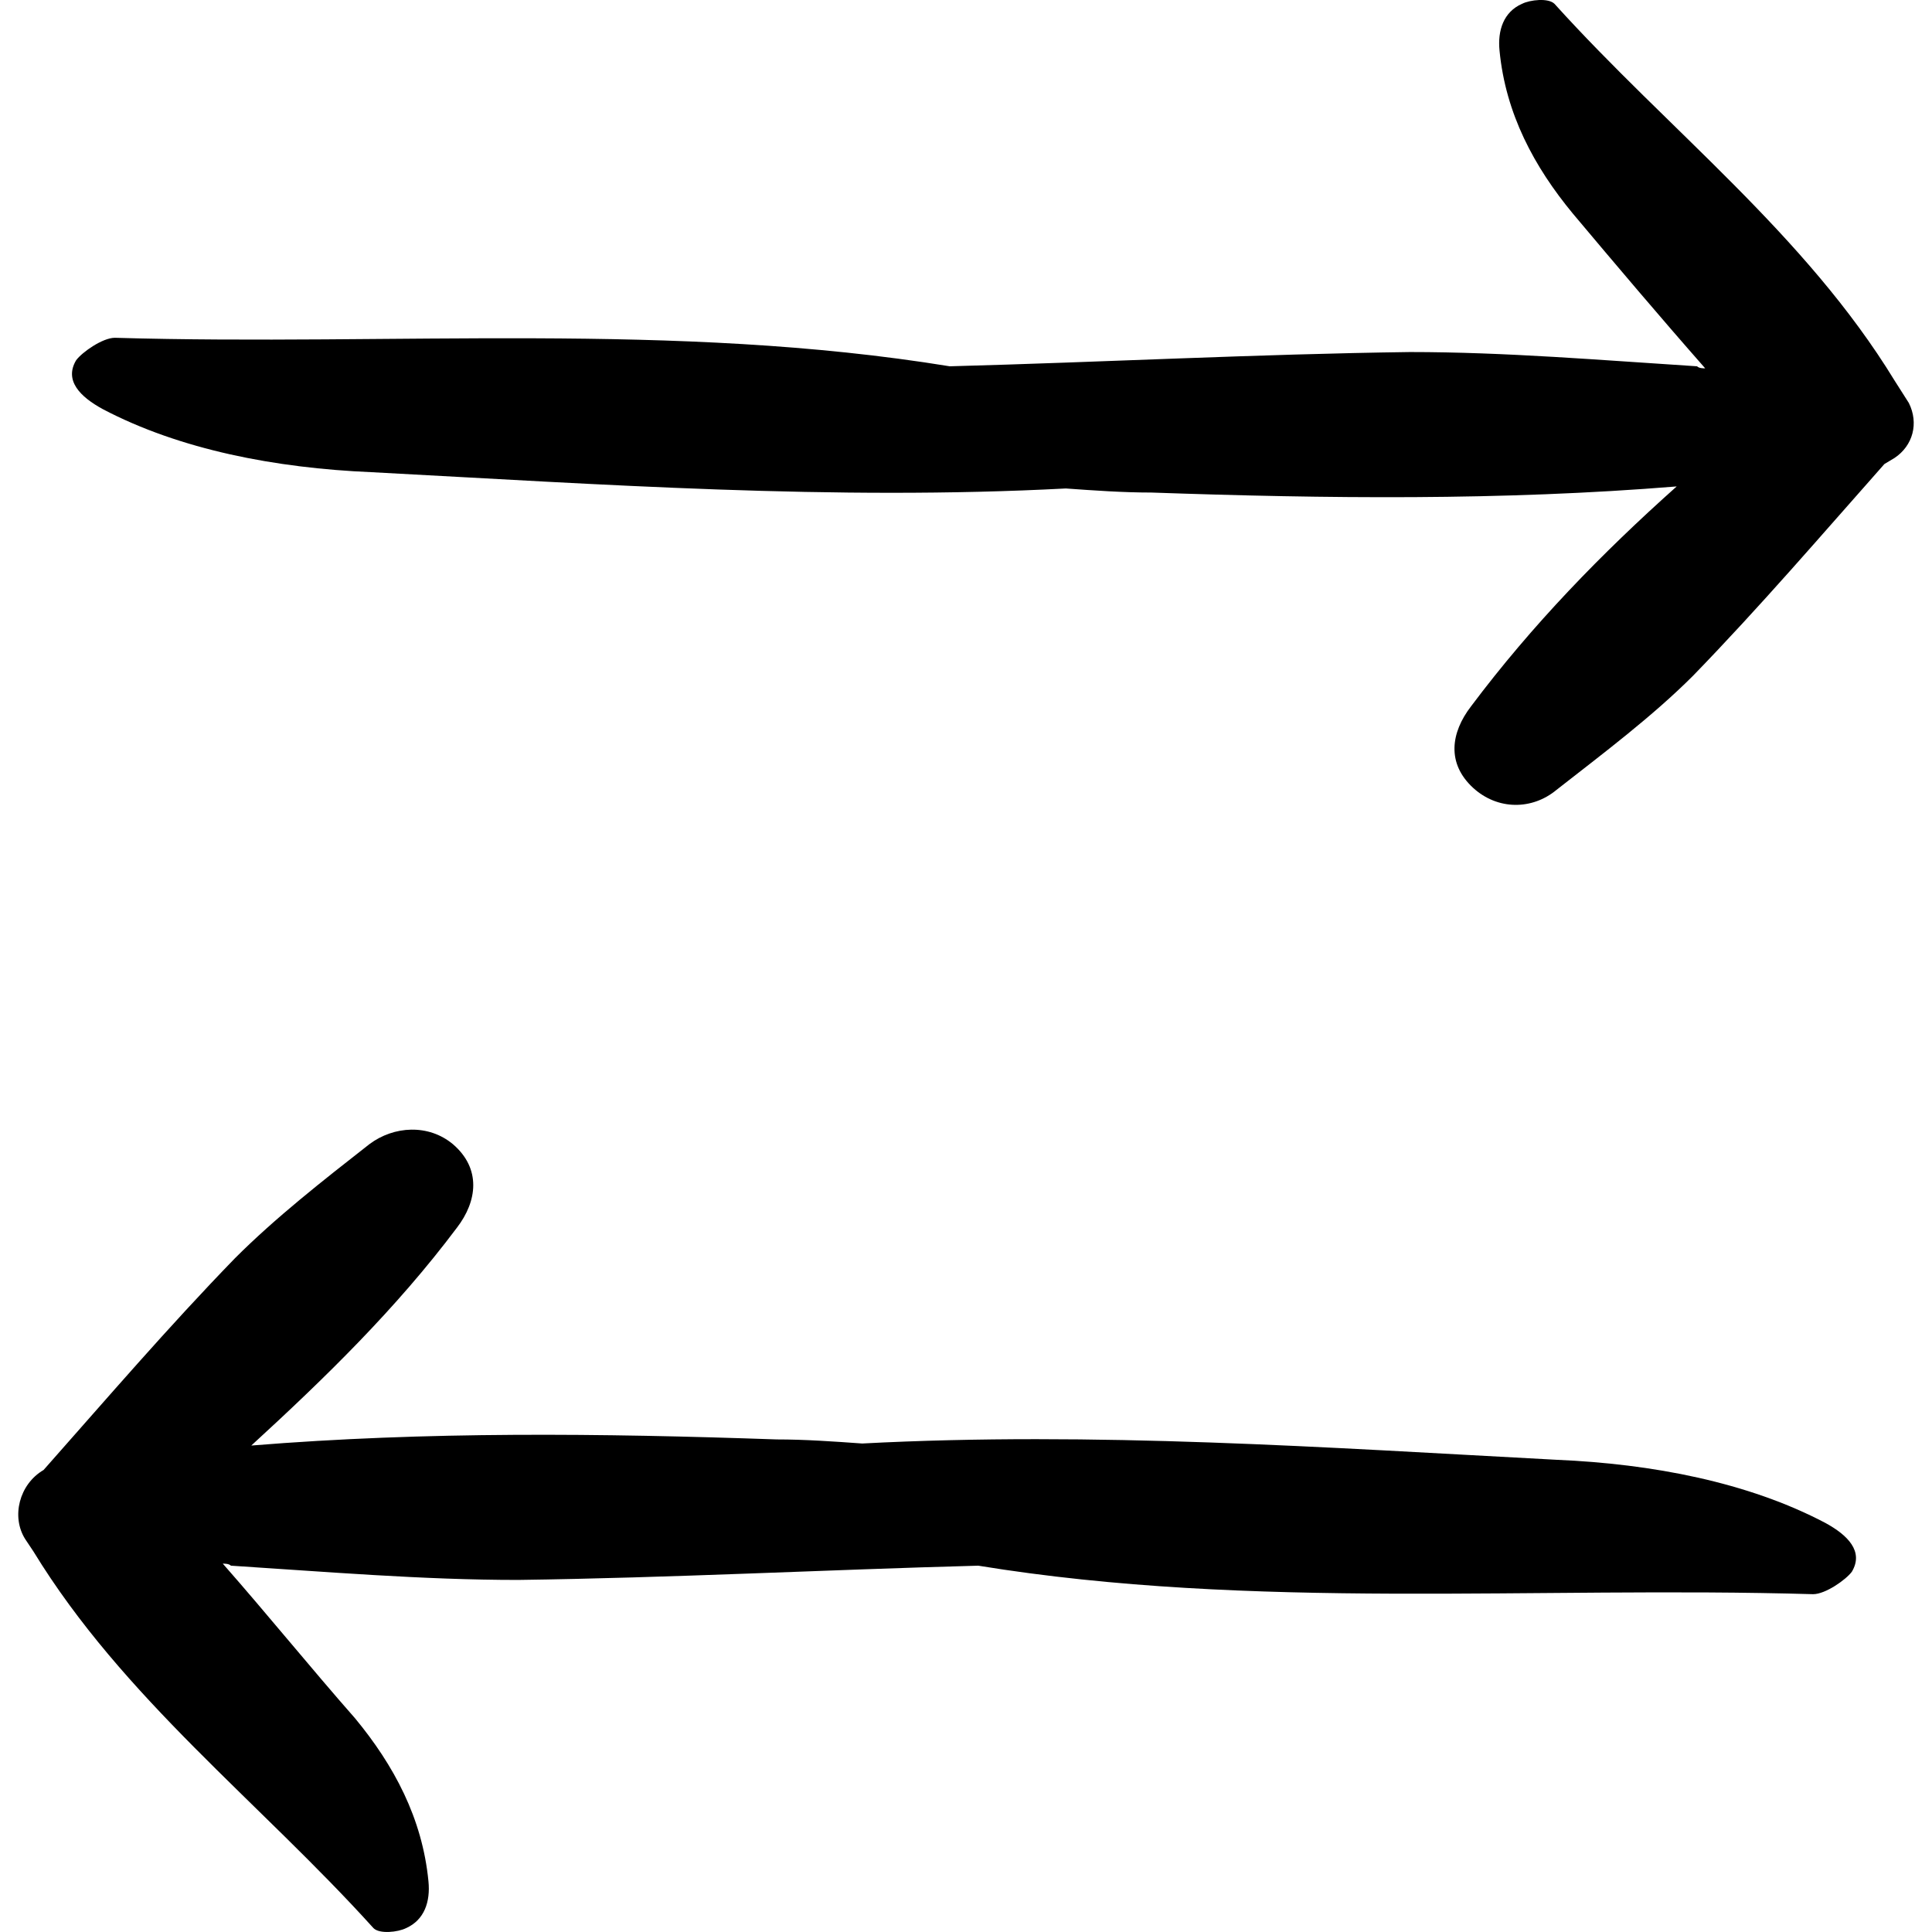 <?xml version="1.0" encoding="iso-8859-1"?>
<!-- Uploaded to: SVG Repo, www.svgrepo.com, Generator: SVG Repo Mixer Tools -->
<svg fill="#000000" height="800px" width="800px" version="1.1" id="Capa_1" xmlns="http://www.w3.org/2000/svg" xmlns:xlink="http://www.w3.org/1999/xlink" 
	 viewBox="0 0 94.879 94.879" xml:space="preserve">
<g>
	<g>
		<path d="M83.141,33.189c3.3-3.4,6.3-6.9,9.4-10.4l0.5-0.3l0,0c0.9-0.6,1.2-1.7,0.7-2.7l-0.7-1.1c-4.4-7.2-11.1-12.3-16.7-18.5
			c-0.3-0.3-1.2-0.2-1.6,0c-0.9,0.4-1.2,1.3-1.1,2.3c0.3,3.1,1.7,5.7,3.6,8c2.1,2.5,4.3,5.1,6.5,7.6c-0.1,0-0.3,0-0.4-0.1
			c-4.7-0.3-9.4-0.7-14.1-0.7c-7.5,0.1-15.1,0.5-22.6,0.7c-13.5-2.2-27.3-1-41-1.4c-0.6,0-1.6,0.7-1.9,1.1c-0.6,1,0.2,1.8,1.3,2.4
			c3.8,2,8.5,2.9,13.2,3.1c11.3,0.6,22.7,1.4,34.1,0.8c1.4,0.1,2.8,0.2,4.2,0.2c8.6,0.3,17.2,0.4,25.8-0.3
			c-3.7,3.3-7.1,6.8-10.1,10.8c-1,1.3-1.2,2.8,0.1,4c1.2,1.1,2.9,1.1,4.1,0.1C78.741,36.989,81.141,35.189,83.141,33.189z"/>
		<path d="M22.441,60.289c1-1.3,1.2-2.9-0.2-4.1c-1.2-1-2.9-0.9-4.1,0c-2.3,1.8-4.6,3.6-6.6,5.6c-3.3,3.4-6.3,6.9-9.4,10.4l0,0l0,0
			c-1.2,0.7-1.6,2.3-0.9,3.4l0.4,0.6c4.4,7.2,11.1,12.3,16.7,18.5c0.3,0.3,1.2,0.2,1.6,0c0.9-0.4,1.2-1.3,1.1-2.3
			c-0.3-3.1-1.7-5.7-3.6-8c-2.2-2.5-4.3-5.1-6.5-7.6c0.1,0,0.3,0,0.4,0.1c4.7,0.3,9.4,0.7,14.1,0.7c7.5-0.1,15.1-0.5,22.6-0.7
			c13.5,2.2,27.3,1,41,1.4c0.6,0,1.6-0.7,1.9-1.1c0.6-1-0.2-1.8-1.3-2.4c-3.8-2-8.5-2.9-13.2-3.1c-11.3-0.6-22.7-1.4-34.1-0.8
			c-1.4-0.1-2.8-0.2-4.2-0.2c-8.6-0.3-17.2-0.4-25.8,0.3C15.941,67.689,19.441,64.289,22.441,60.289z"/>
	</g>
</g>
</svg>